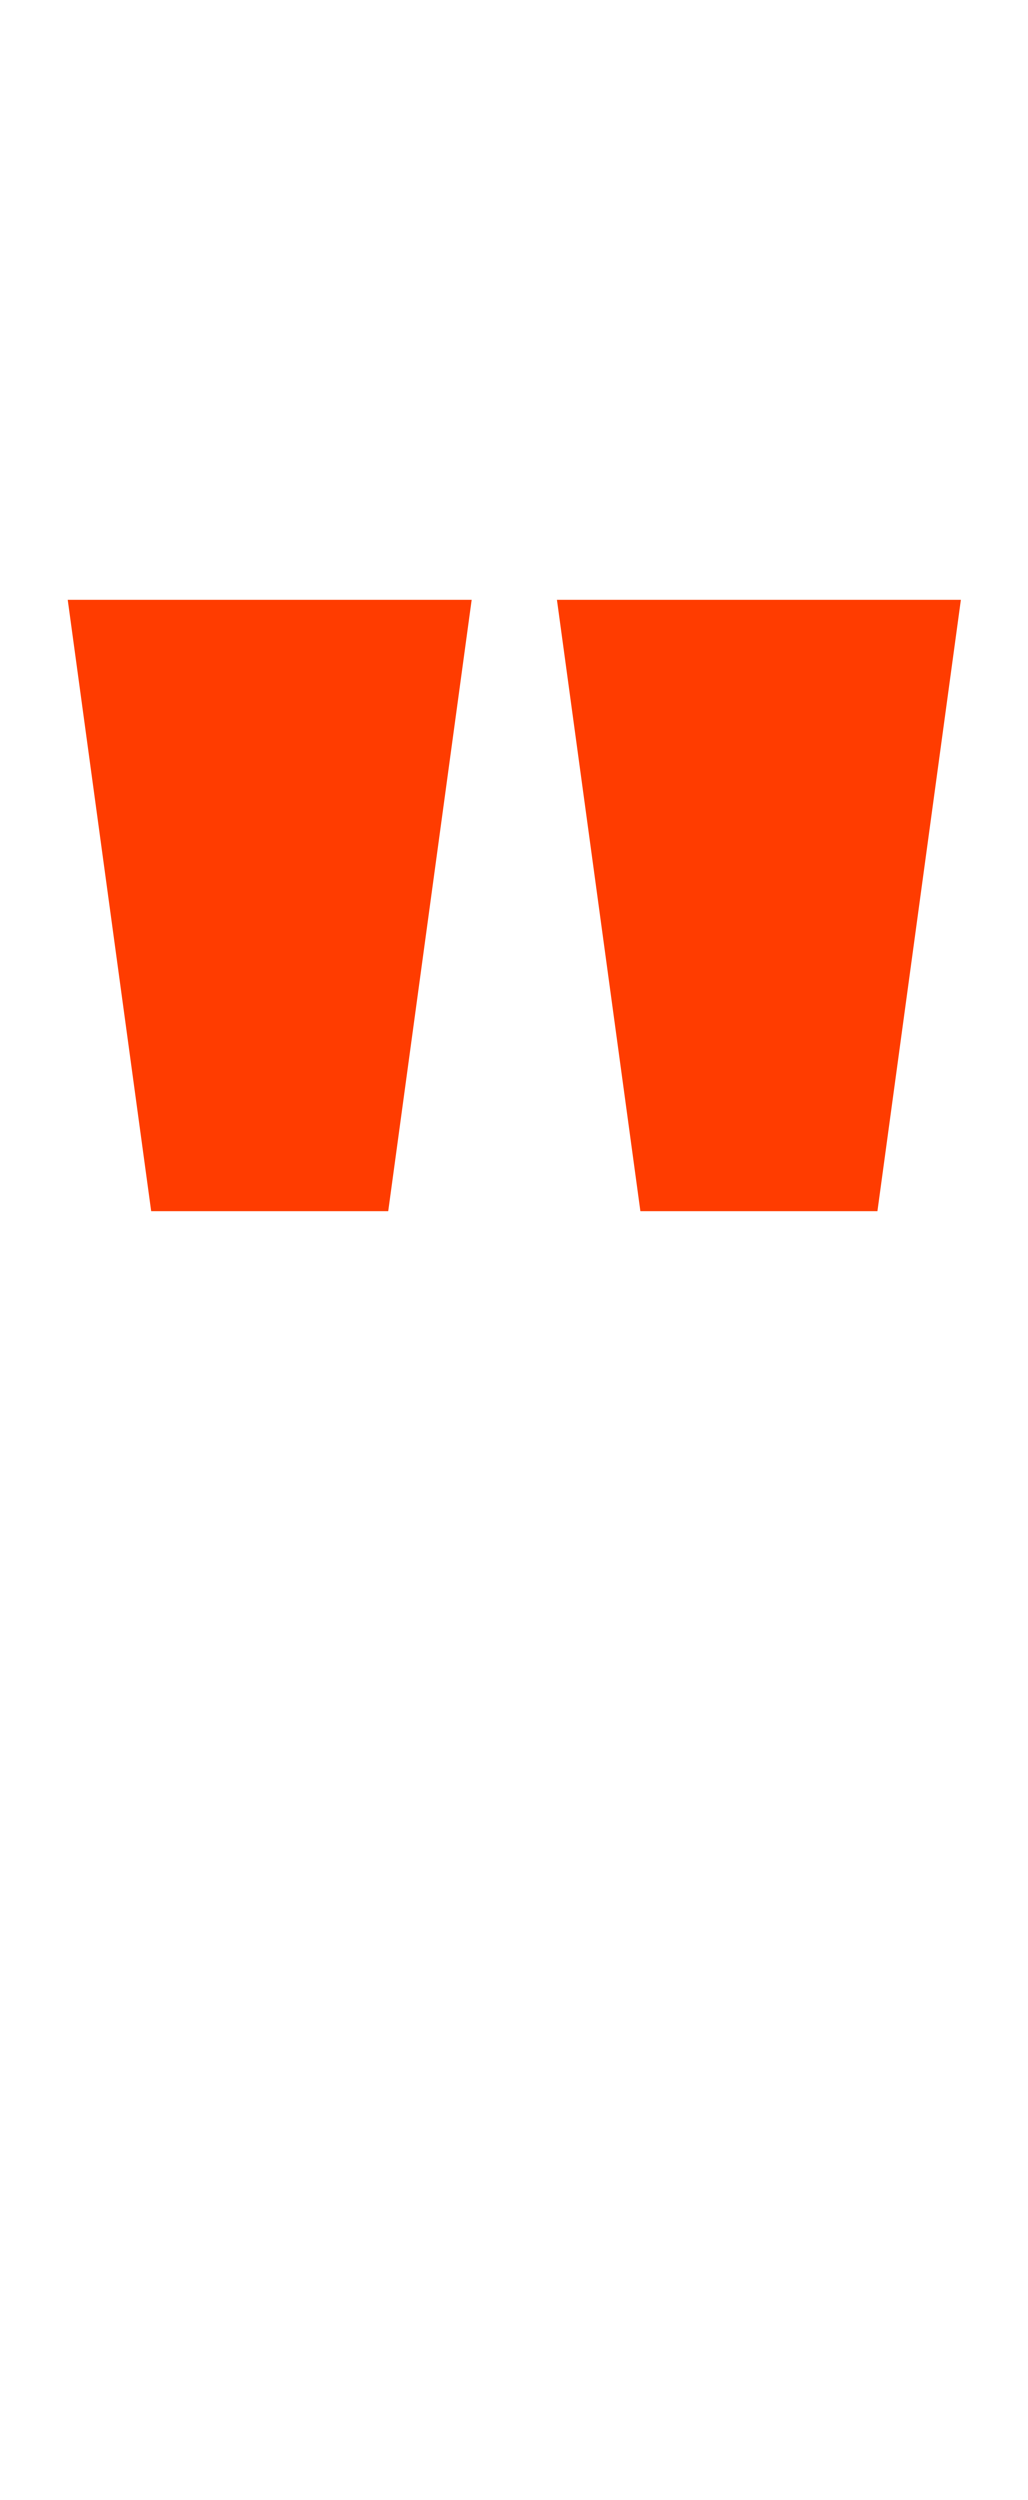 <?xml version="1.0" encoding="UTF-8"?>
<svg xmlns="http://www.w3.org/2000/svg" version="1.1" viewBox="0 0 170 413">
  <defs>
    <style>
      .cls-1 {
        fill: #ff3c00;
      }

      .cls-2 {
        isolation: isolate;
      }
    </style>
  </defs>
  <!-- Generator: Adobe Illustrator 28.6.0, SVG Export Plug-In . SVG Version: 1.2.0 Build 709)  -->
  <g>
    <g id="Layer_1">
      <g id="_" class="cls-2">
        <g class="cls-2">
          <path class="cls-1" d="M25,200.1l-13.8-101h66.8l-13.8,101H25ZM105.9,200.1l-13.8-101h66.8l-13.8,101h-39.2Z"/>
        </g>
      </g>
    </g>
  </g>
</svg>